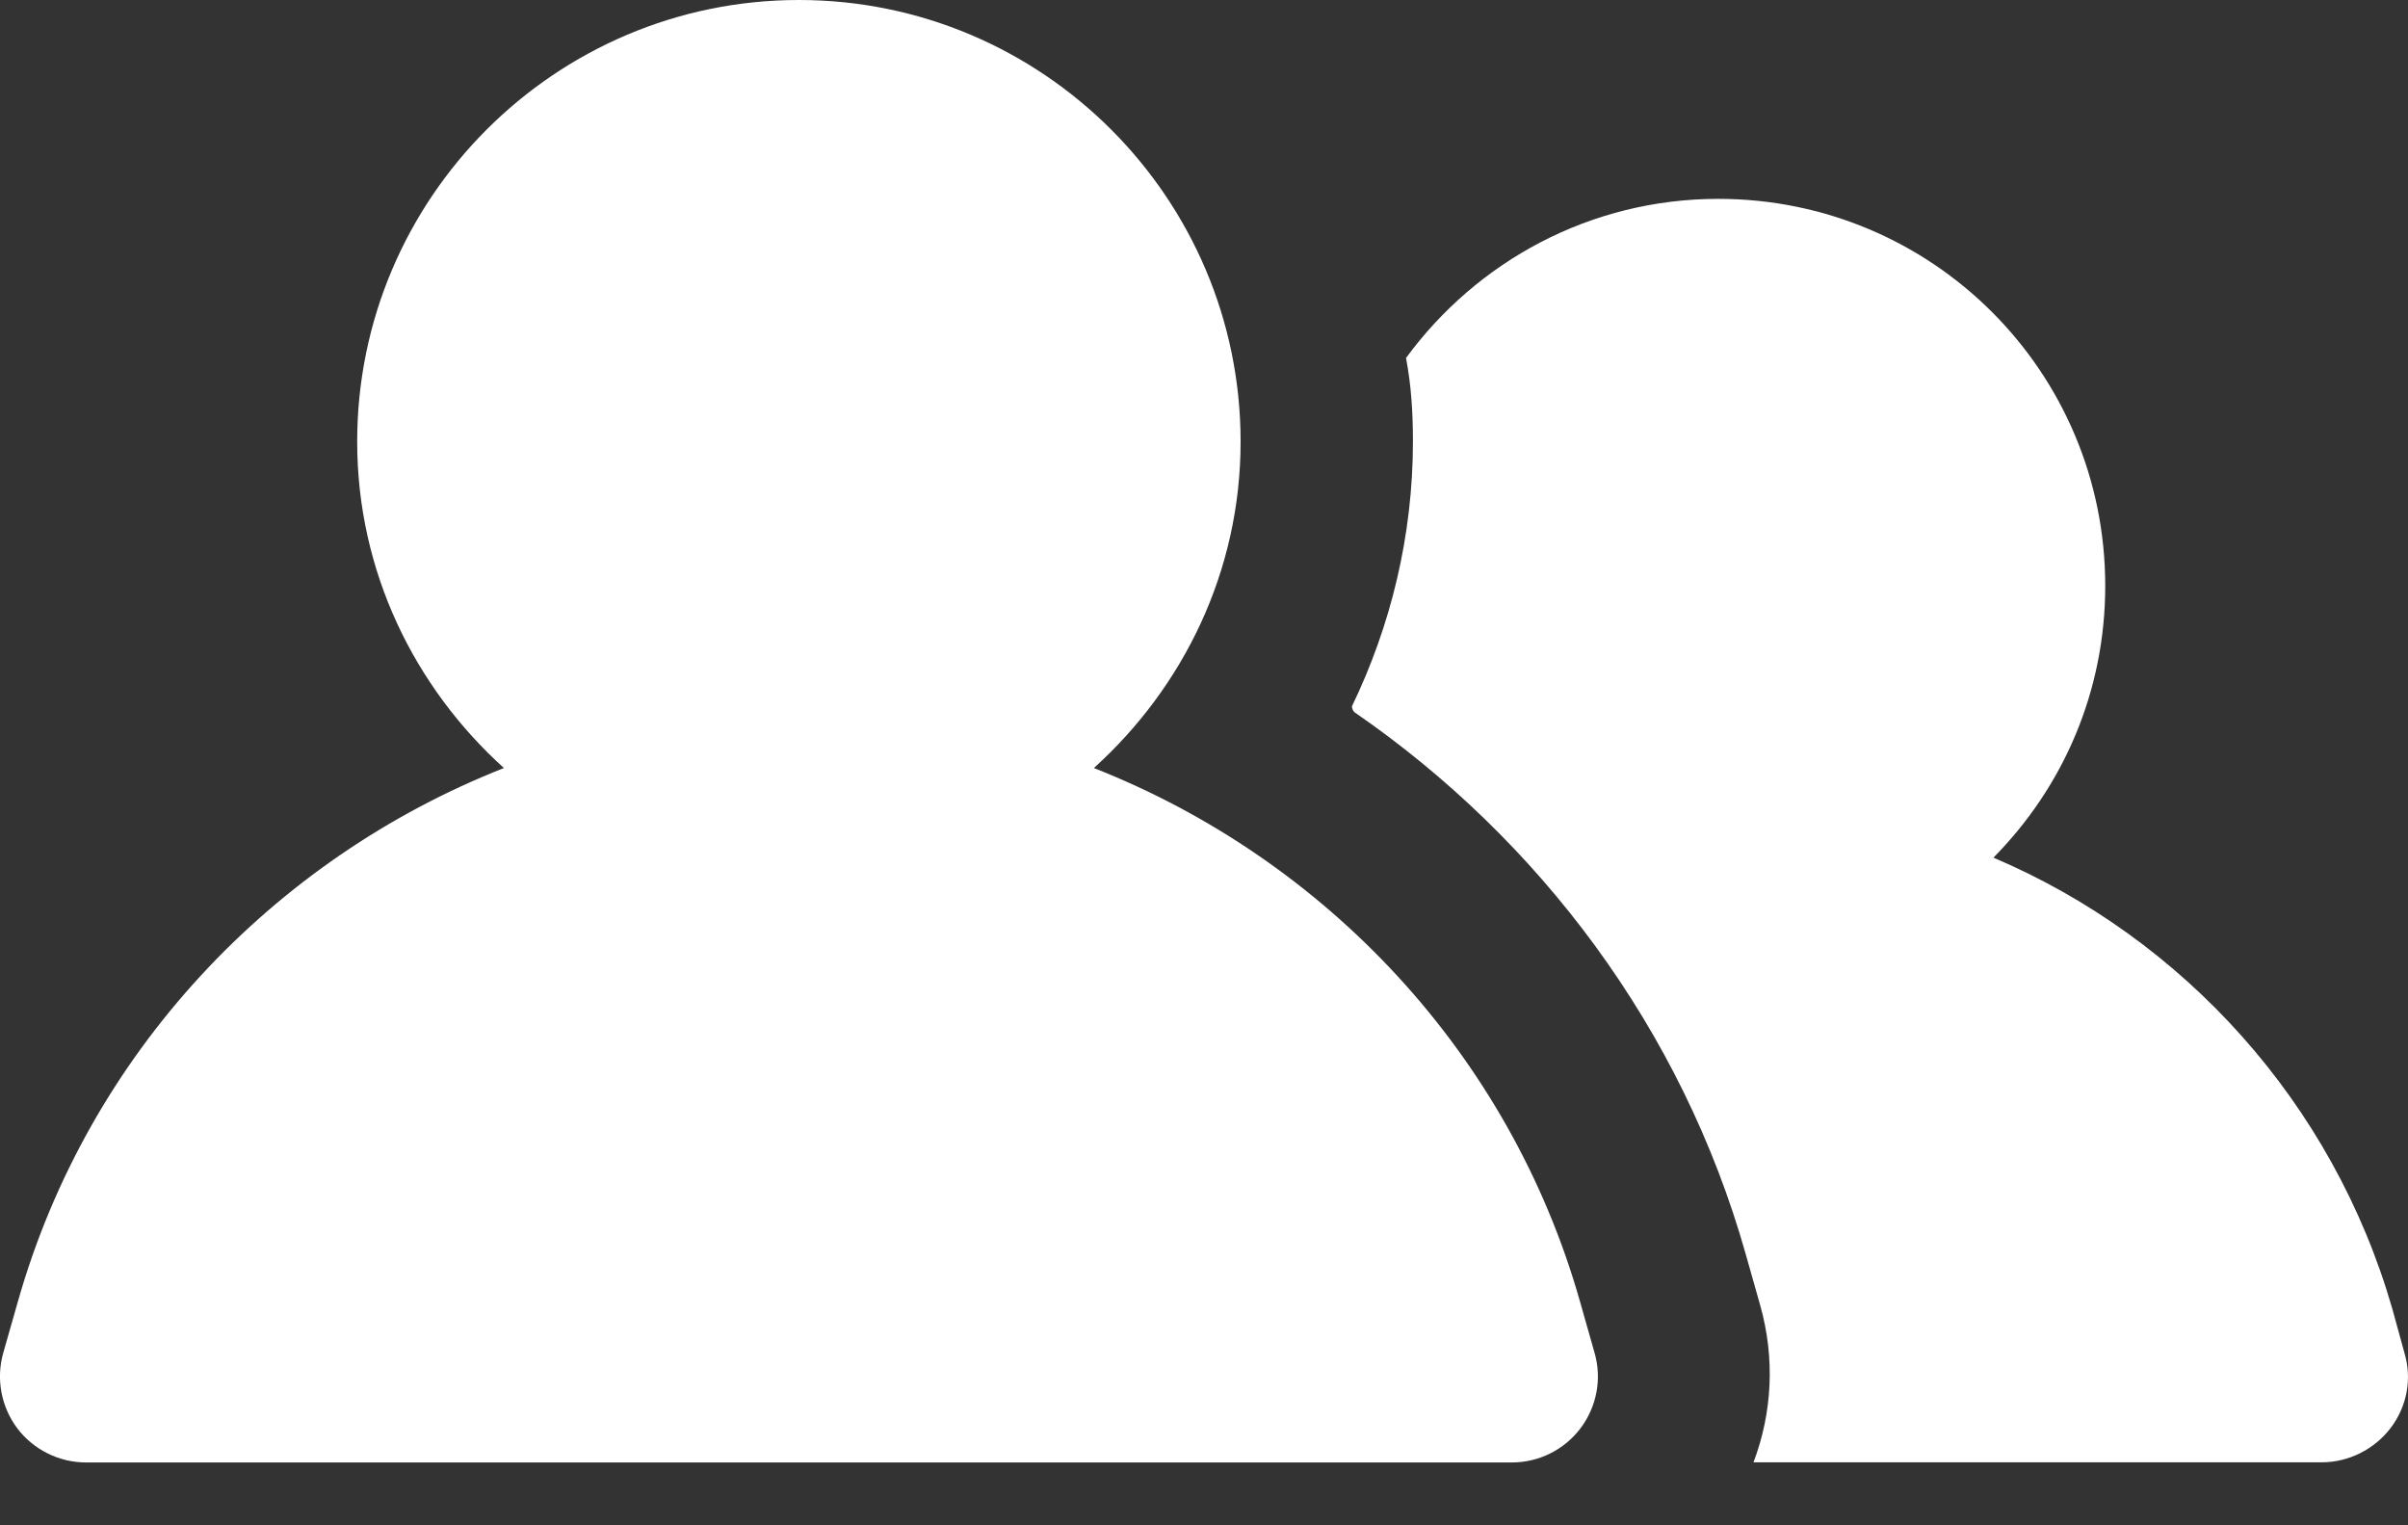 <svg width="30" height="19" viewBox="0 0 30 19" fill="none" xmlns="http://www.w3.org/2000/svg">
<rect x="0" y="0" width="30" height="19" fill="#333333" stroke="none"/>
<g id="Group">
<path id="Vector" d="M16.875 8.872C19.178 10.458 20.956 12.815 21.749 15.622L21.931 16.265C22.114 16.918 22.081 17.593 21.846 18.215H28.927C29.26 18.215 29.581 18.054 29.785 17.786C29.988 17.518 30.052 17.175 29.956 16.854L29.806 16.308C29.067 13.736 27.203 11.69 24.835 10.683C25.703 9.805 26.228 8.615 26.228 7.298C26.228 4.63 24.074 2.477 21.407 2.477C19.81 2.477 18.396 3.259 17.517 4.459C17.582 4.801 17.603 5.144 17.603 5.498C17.603 6.676 17.325 7.801 16.843 8.798C16.843 8.819 16.853 8.851 16.875 8.873L16.875 8.872Z" fill="white"/>
<path id="Vector_2" d="M1.072 18.217H18.836C19.172 18.217 19.488 18.059 19.691 17.791C19.893 17.523 19.959 17.175 19.866 16.852L19.684 16.211C18.806 13.119 16.508 10.7 13.628 9.567C14.742 8.56 15.456 7.118 15.456 5.502C15.456 2.468 12.988 0 9.953 0C6.919 0 4.45 2.468 4.45 5.502C4.45 7.118 5.164 8.56 6.278 9.567C3.399 10.7 1.101 13.119 0.223 16.212L0.04 16.854C-0.051 17.177 0.014 17.523 0.216 17.793C0.419 18.059 0.736 18.217 1.072 18.217Z" fill="white"/>
</g>
</svg>
